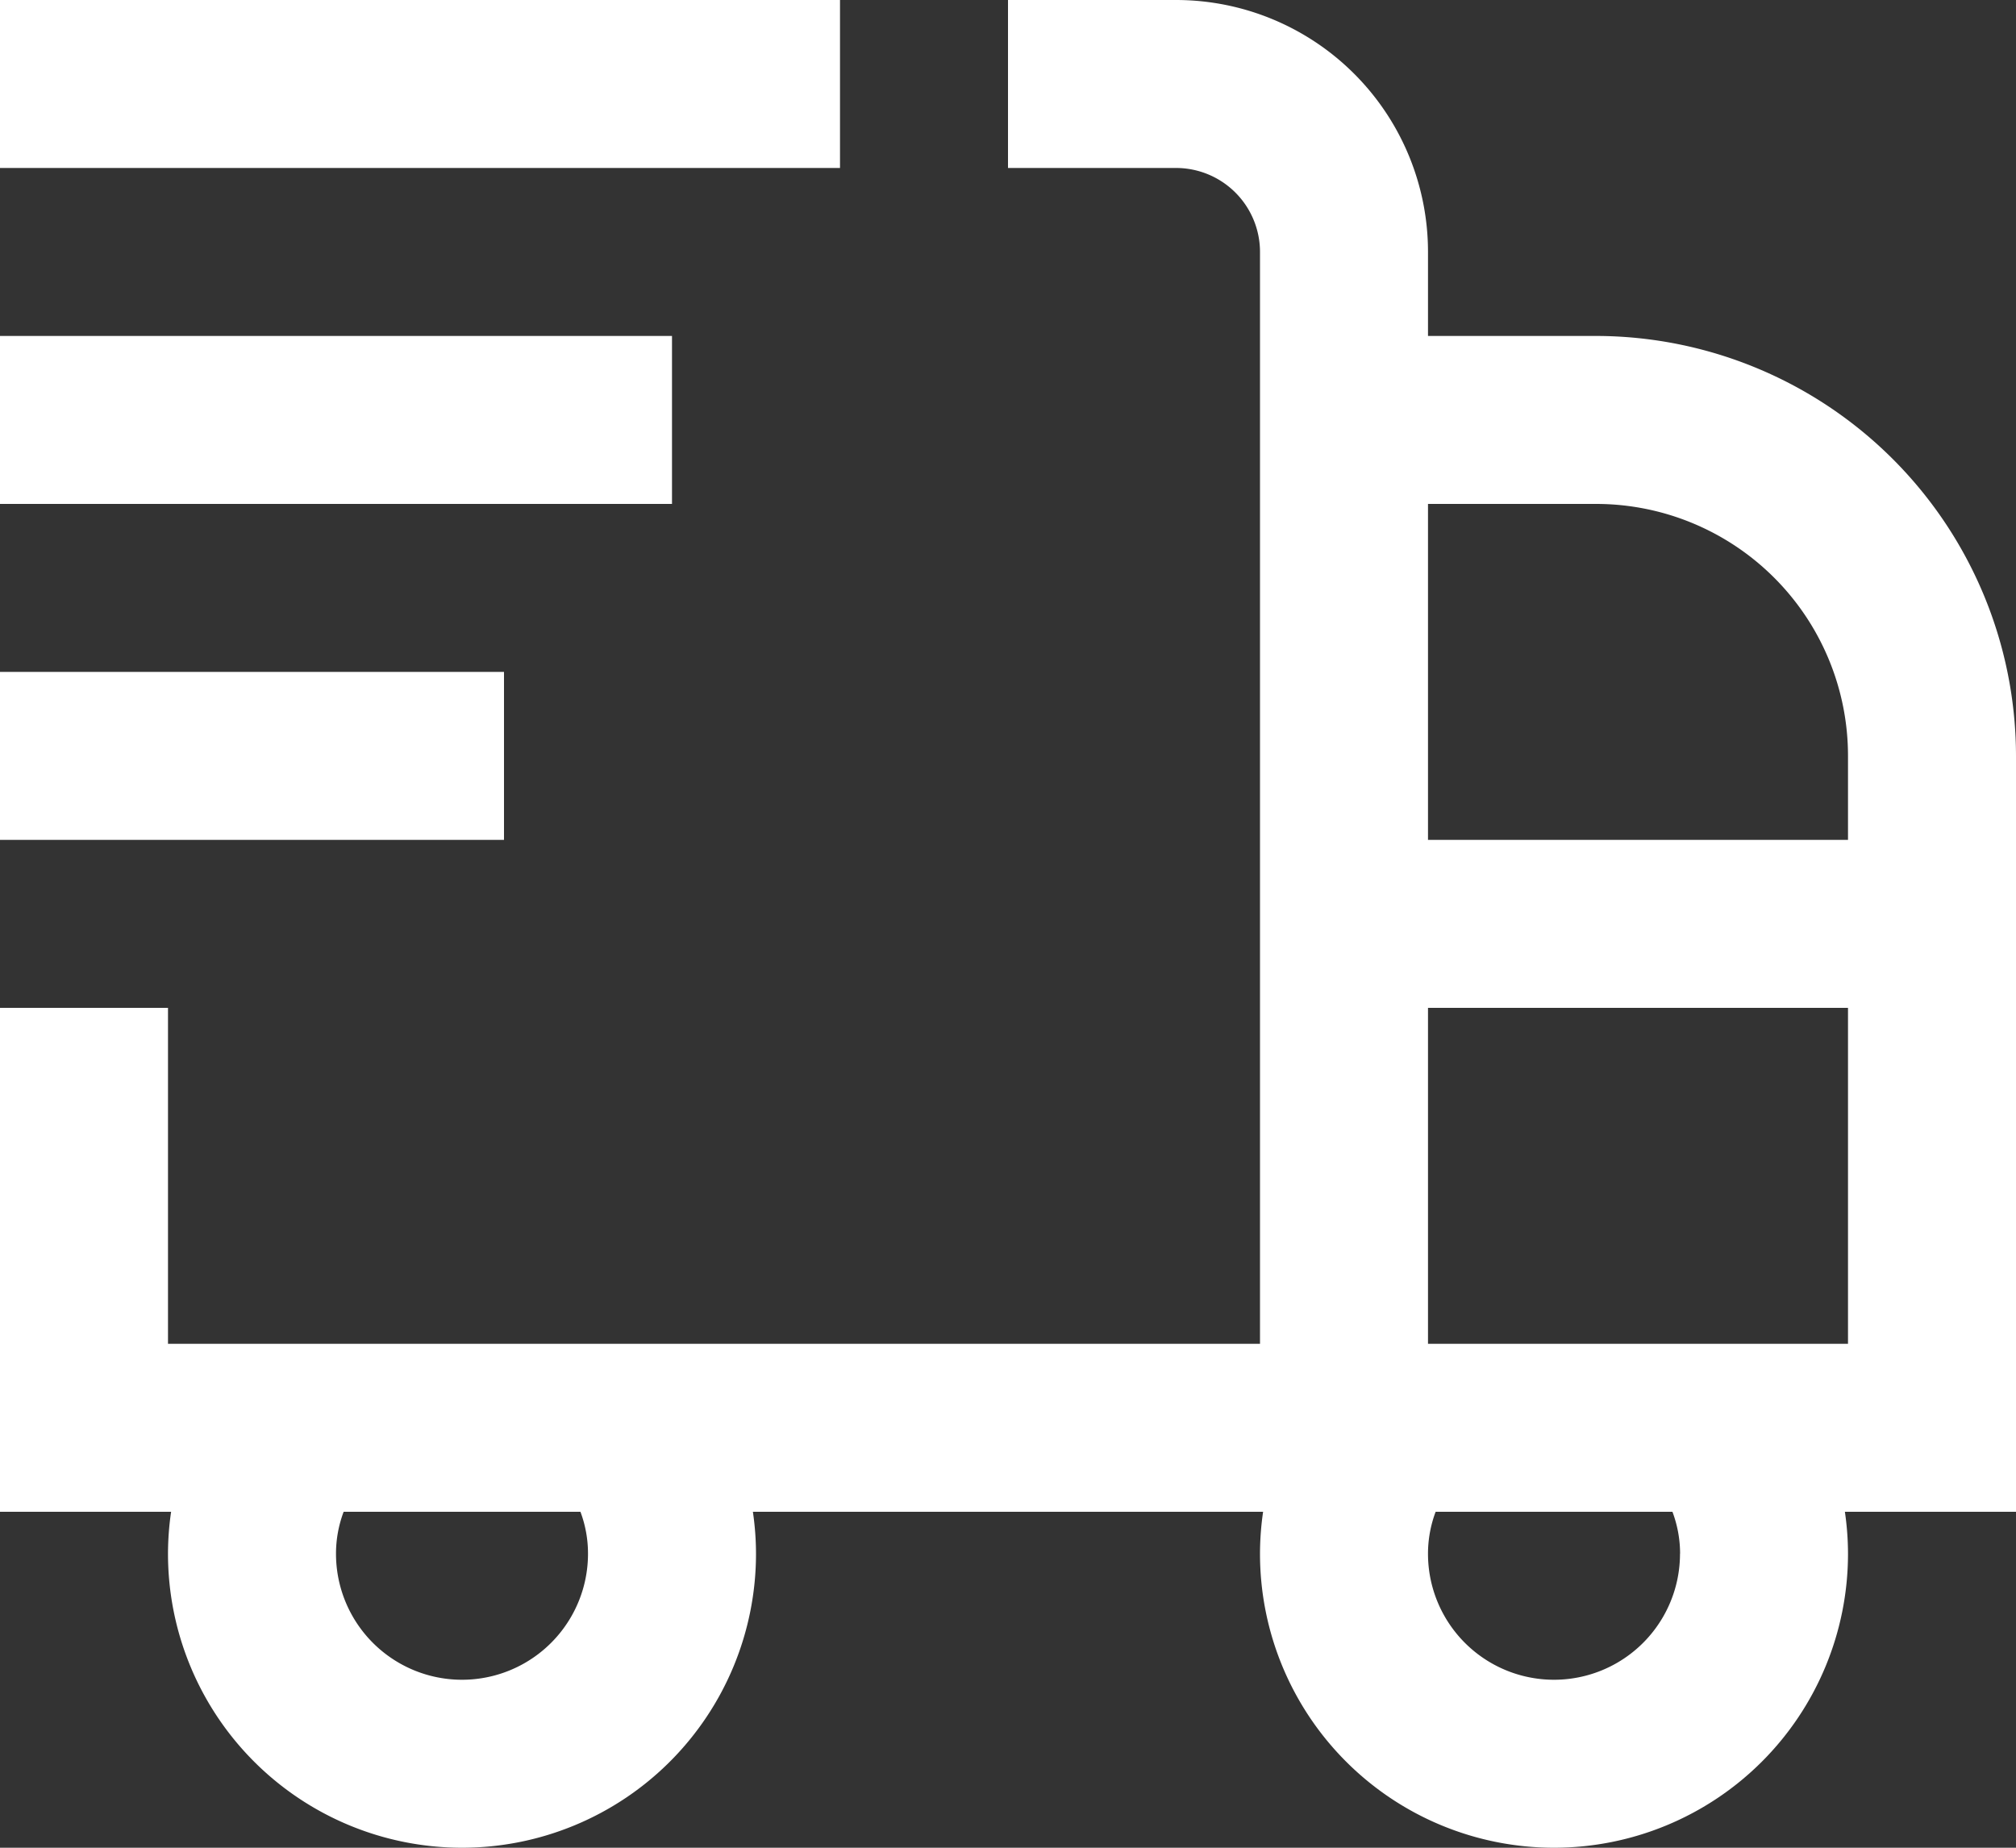 <?xml version="1.0" encoding="UTF-8" standalone="no"?>
<svg
   width="24"
   height="22"
   viewBox="0 0 24 22"
   version="1.1"
   id="svg1"
   sodipodi:docname="2.svg"
   inkscape:version="1.3.1 (9b9bdc1480, 2023-11-25, custom)"
   xmlns:inkscape="http://www.inkscape.org/namespaces/inkscape"
   xmlns:sodipodi="http://sodipodi.sourceforge.net/DTD/sodipodi-0.dtd"
   xmlns="http://www.w3.org/2000/svg"
   xmlns:svg="http://www.w3.org/2000/svg">
  <rect x="0" y="0" width="24" height="22" fill="#333333" stroke="none"/>
  <defs
     id="defs1" />
  <sodipodi:namedview
     id="namedview1"
     pagecolor="#ffffff"
     bordercolor="#000000"
     borderopacity="0.25"
     inkscape:showpageshadow="2"
     inkscape:pageopacity="0.0"
     inkscape:pagecheckerboard="0"
     inkscape:deskcolor="#d1d1d1"
     inkscape:zoom="36.727273"
     inkscape:cx="11.993812"
     inkscape:cy="11"
     inkscape:window-width="1920"
     inkscape:window-height="1011"
     inkscape:window-x="0"
     inkscape:window-y="32"
     inkscape:window-maximized="1"
     inkscape:current-layer="svg1" />
  <path
     id="shipping-fast"
     d="M24,10a5.006,5.006,0,0,0-5-5H17V4a3,3,0,0,0-3-3H12V3h2a1,1,0,0,1,1,1V17H2V13H0v6H2.037A3.463,3.463,0,0,0,2,19.5a3.5,3.5,0,0,0,7,0,3.463,3.463,0,0,0-.037-.5h6.074a3.463,3.463,0,0,0-.037.5,3.5,3.5,0,1,0,7,0,3.463,3.463,0,0,0-.037-.5H24ZM7,19.5a1.5,1.5,0,0,1-3,0,1.415,1.415,0,0,1,.091-.5H6.91A1.415,1.415,0,0,1,7,19.5ZM19,7a3,3,0,0,1,3,3v1H17V7Zm1,12.5a1.5,1.5,0,0,1-3,0,1.415,1.415,0,0,1,.091-.5H19.91a1.415,1.415,0,0,1,.091.5ZM17,17V13h5v4ZM10,3H0V1H10ZM8,7H0V5H8ZM6,11H0V9H6Z"
     fill="#2681cf"
     transform="translate(0 -1)"
     style="fill:#ffffff" />
</svg>

